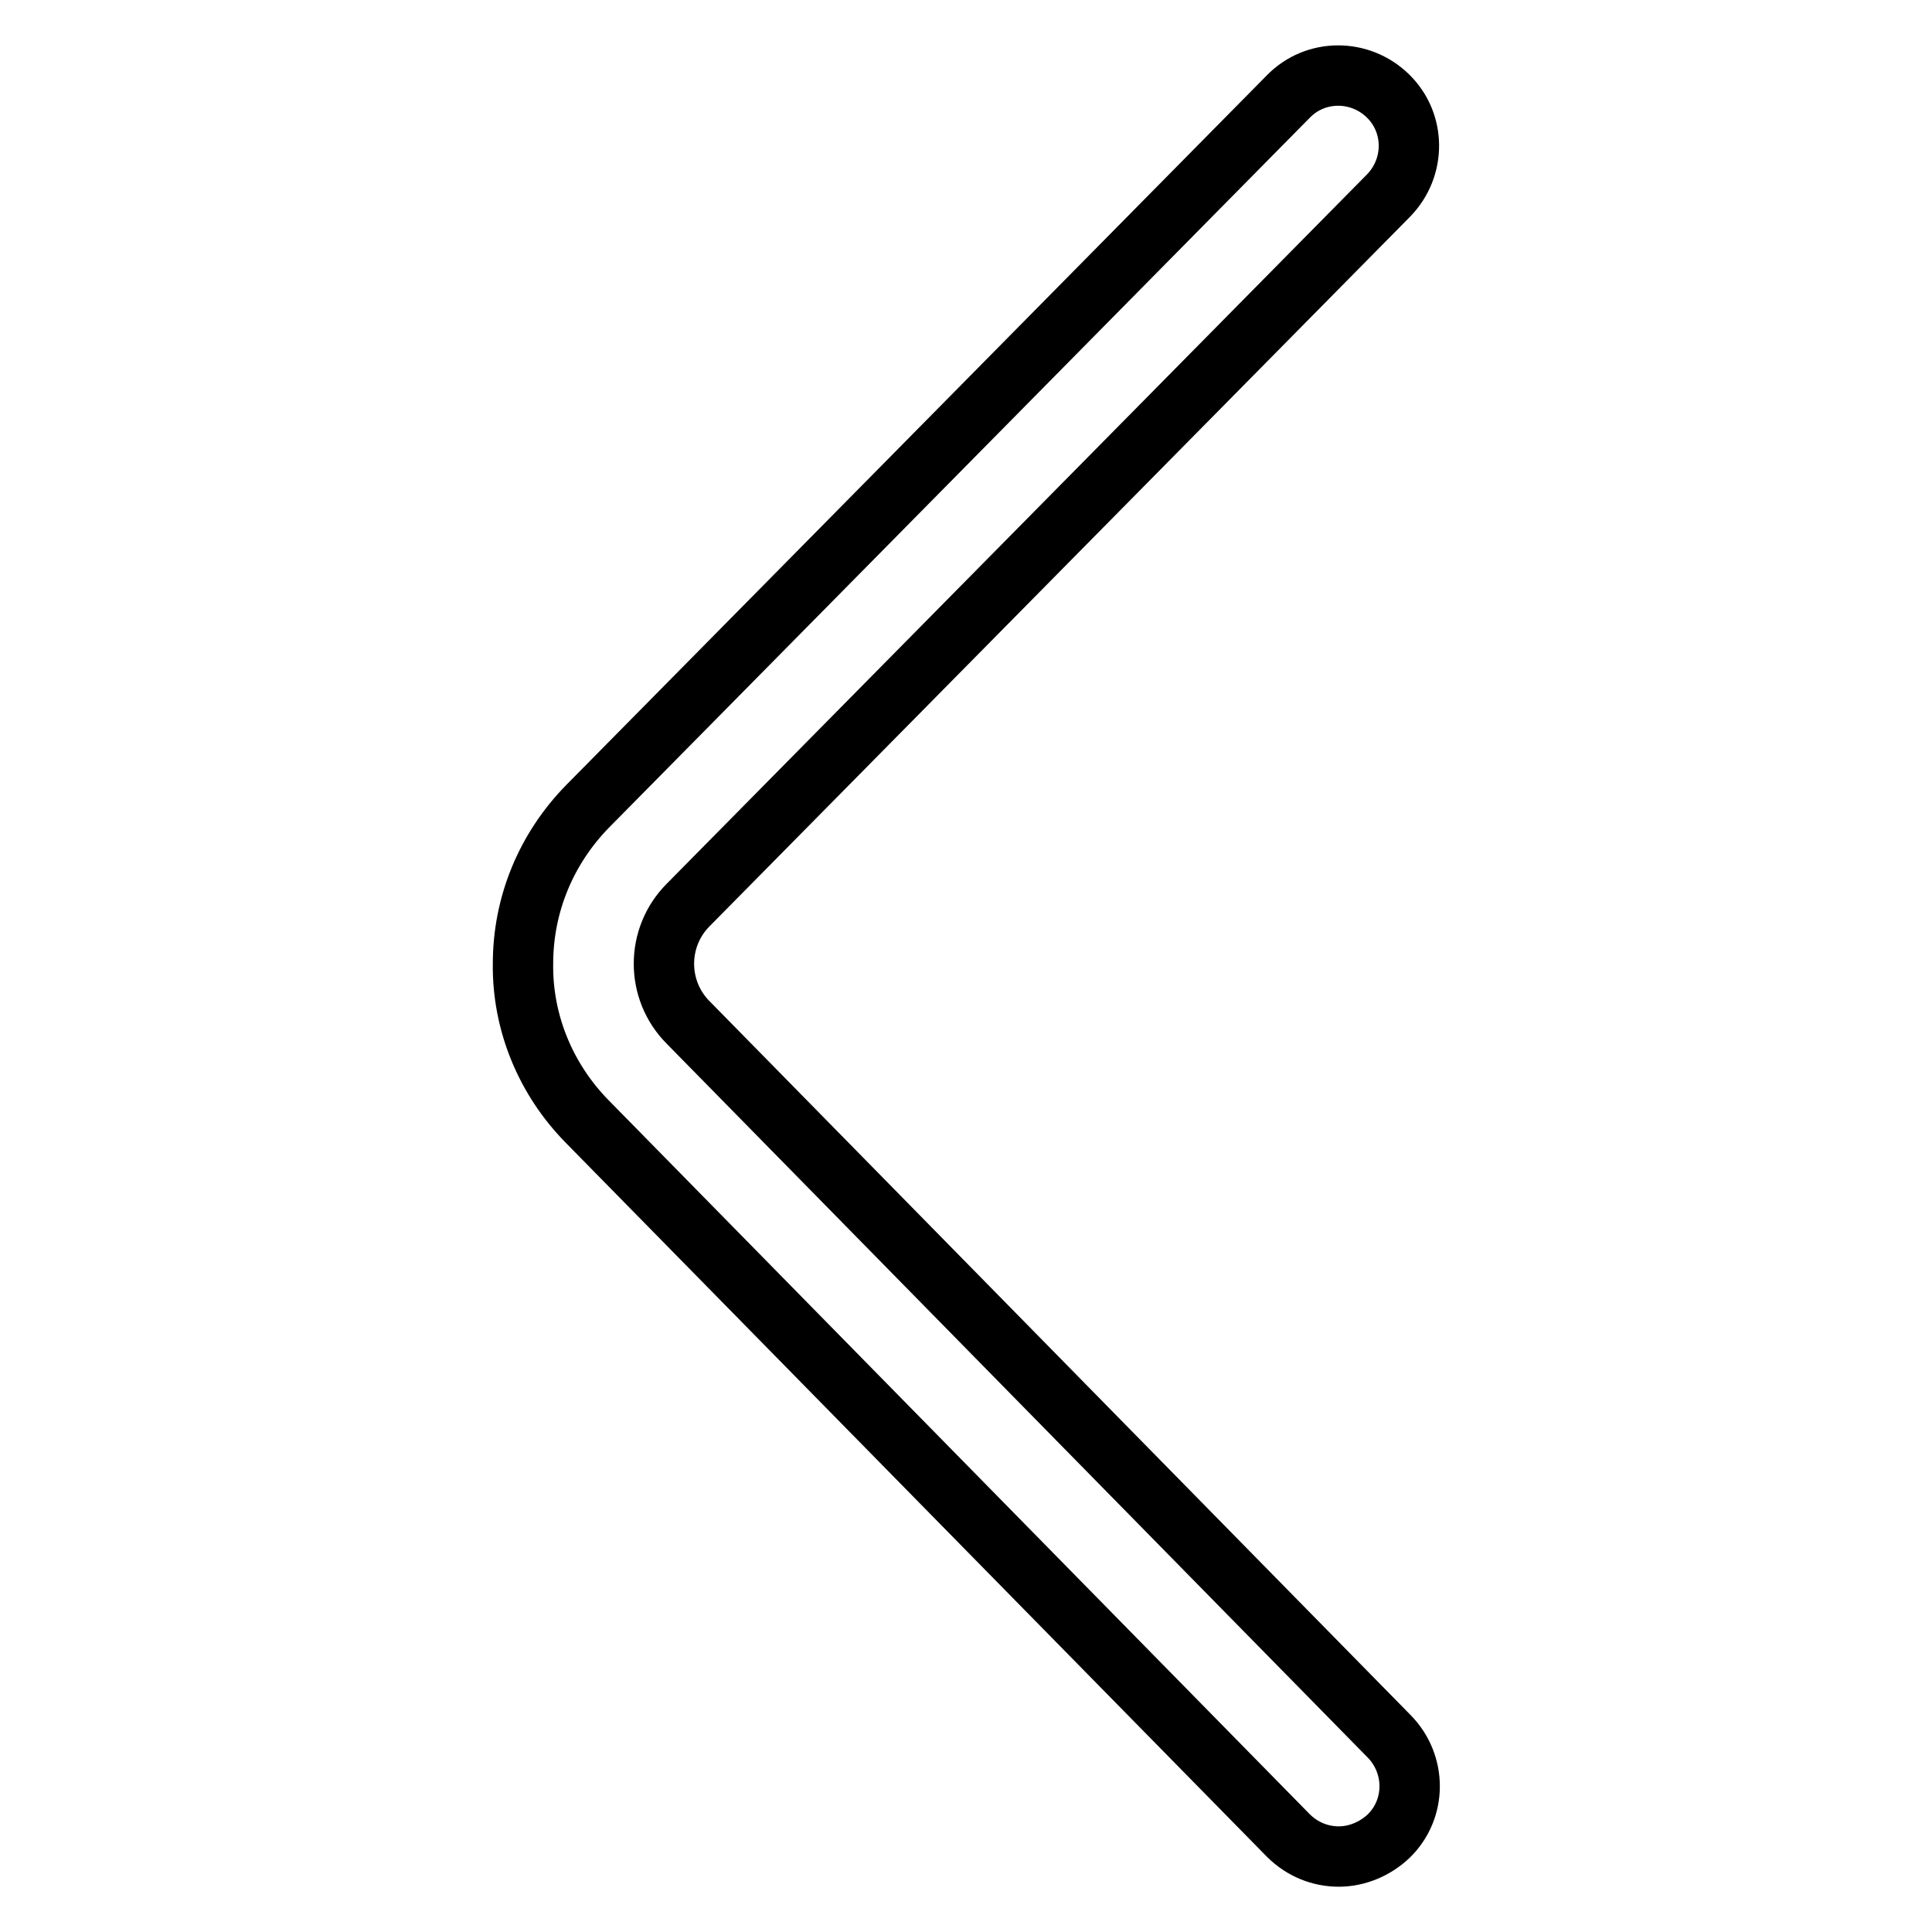 <?xml version="1.0" encoding="utf-8"?>
<!-- Svg Vector Icons : http://www.onlinewebfonts.com/icon -->
<!DOCTYPE svg PUBLIC "-//W3C//DTD SVG 1.1//EN" "http://www.w3.org/Graphics/SVG/1.1/DTD/svg11.dtd">
<svg version="1.1" xmlns="http://www.w3.org/2000/svg" xmlns:xlink="http://www.w3.org/1999/xlink" x="0px" y="0px" viewBox="0 0 256 256" enable-background="new 0 0 256 256" xml:space="preserve">
<g> <path stroke-width="8" fill-opacity="0" stroke="#000000"  d="M177.4,246c-2.4,0-4.8-0.9-6.7-2.8l-92.9-94.6c-5.5-5.6-8.6-13.1-8.5-20.9c0-7.9,3.1-15.3,8.6-20.9l92.8-94 c3.6-3.7,9.5-3.7,13.2-0.1c3.7,3.6,3.7,9.5,0.1,13.2l-92.8,94c-4.3,4.3-4.3,11.3,0,15.6l92.9,94.6c3.6,3.7,3.6,9.6-0.1,13.2 C182.2,245,179.8,246,177.4,246z"/></g>
</svg>